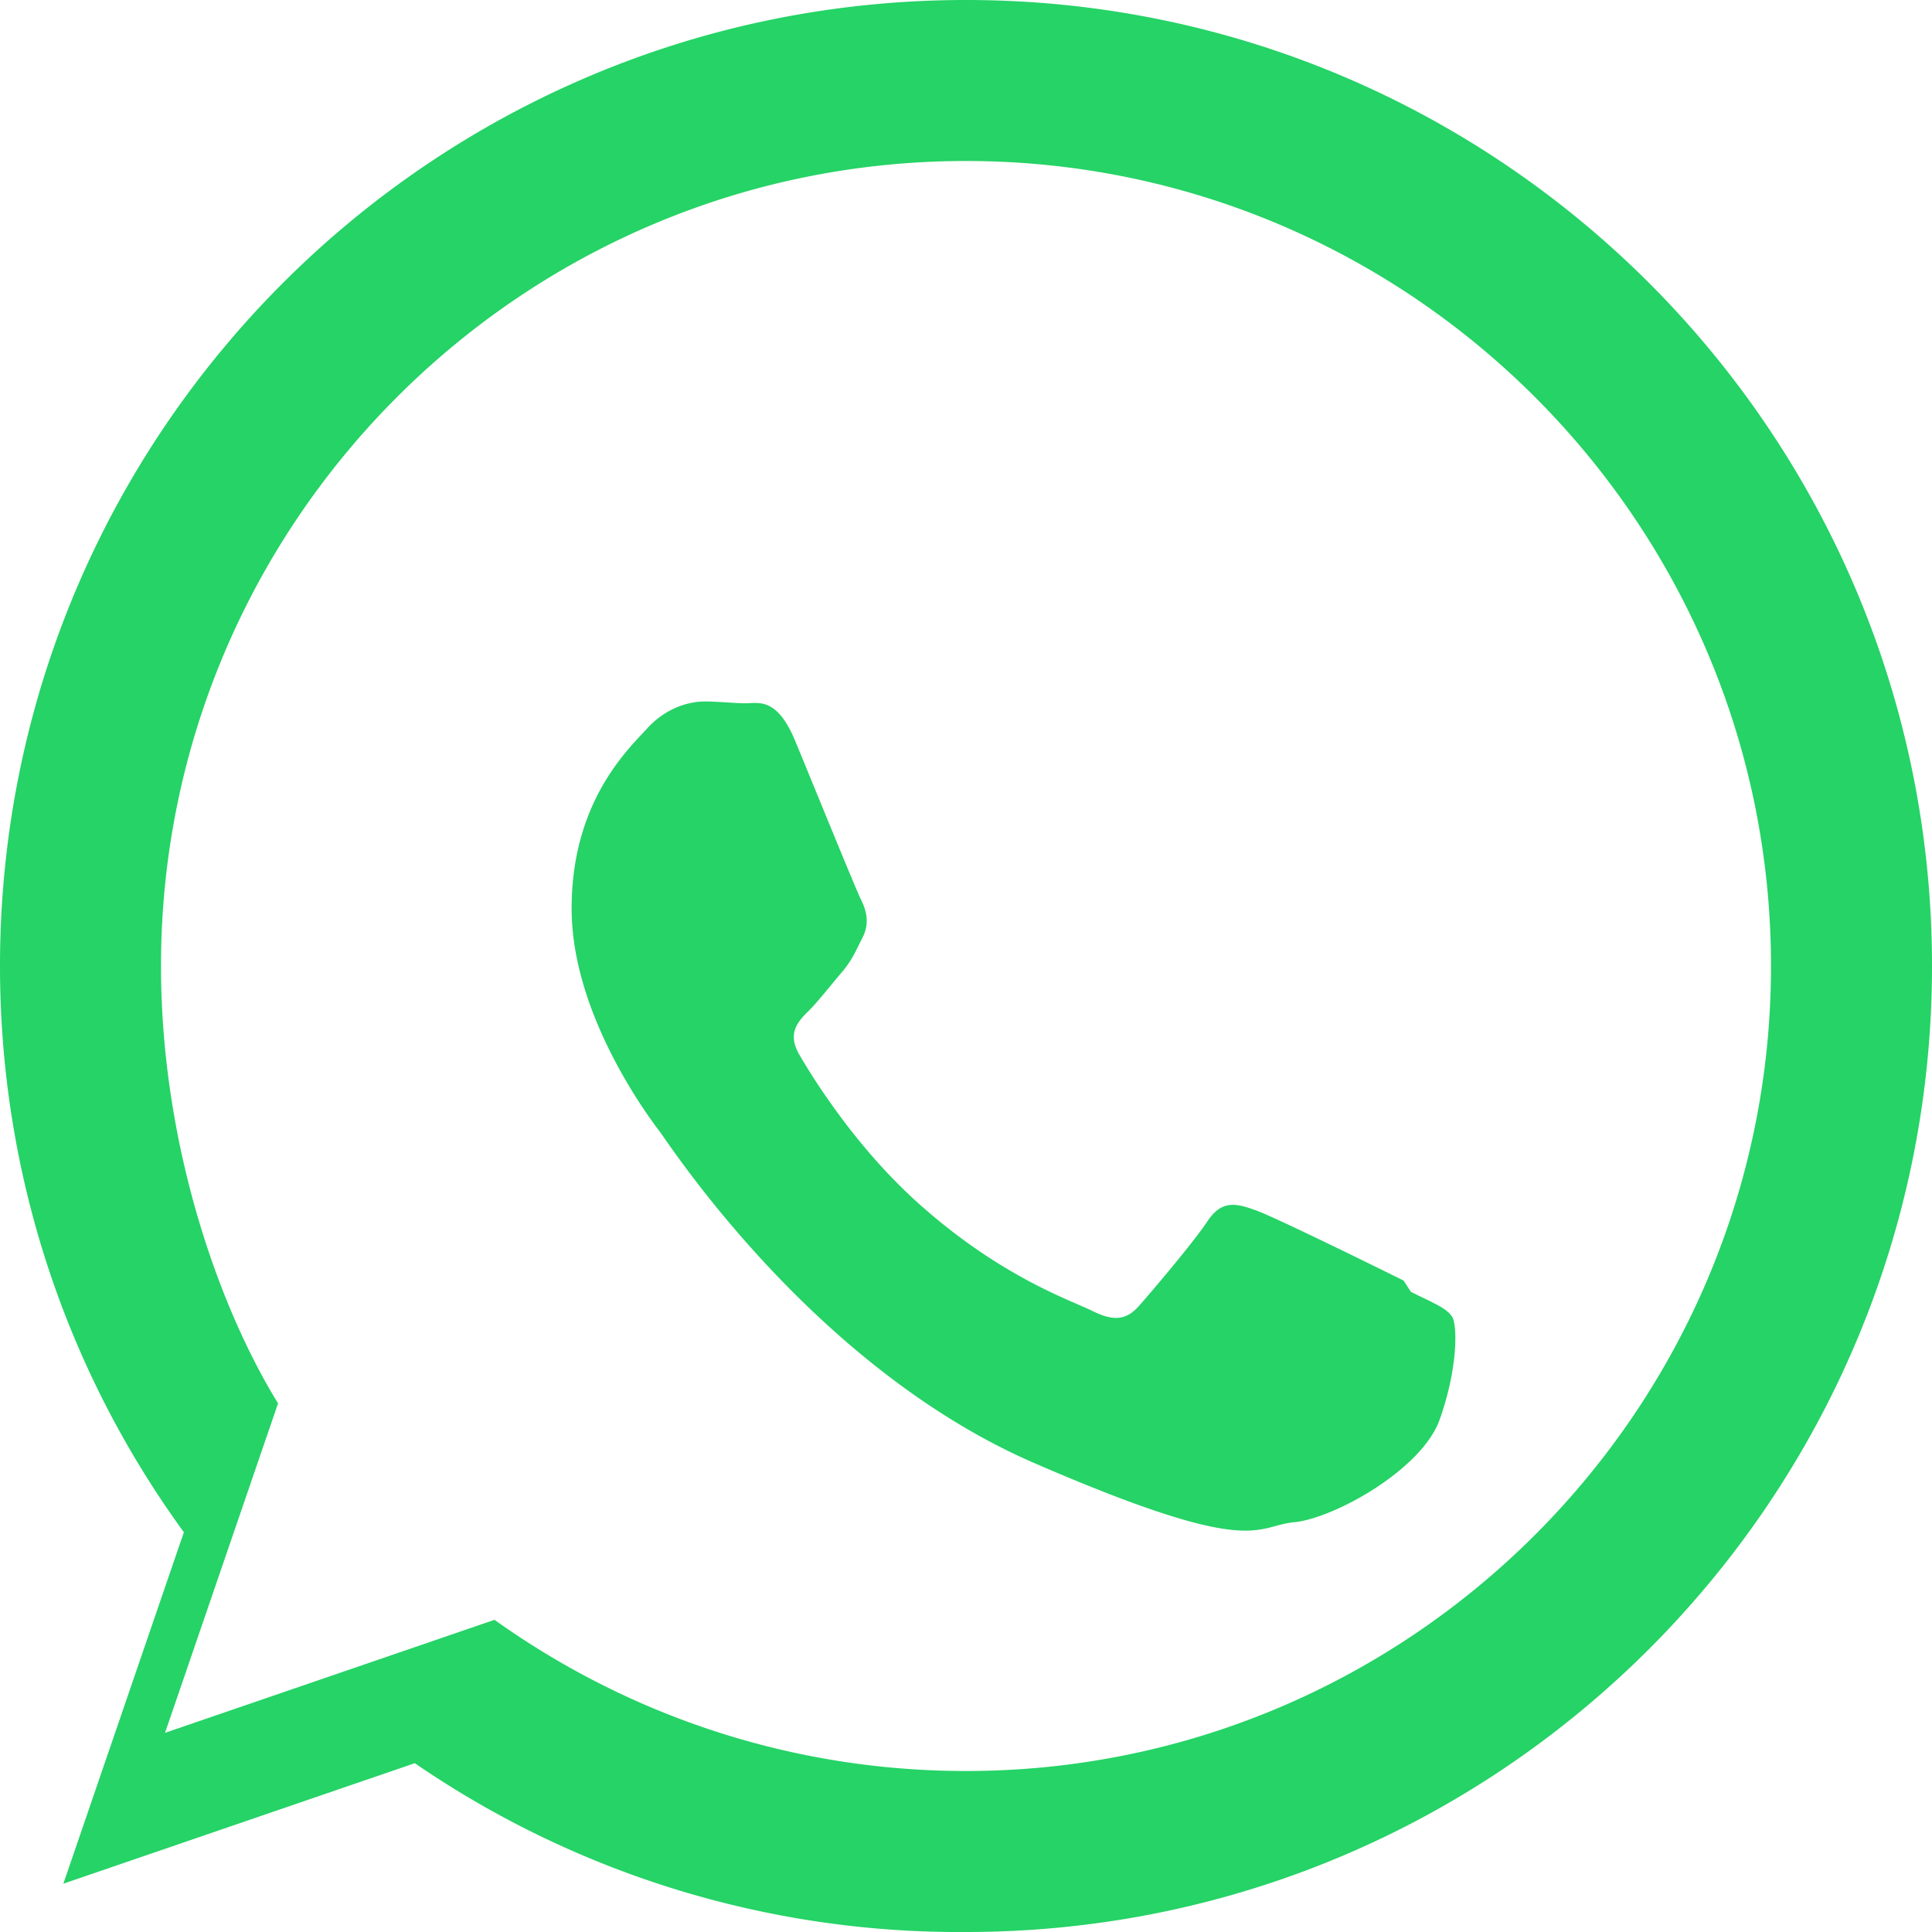 <svg xmlns="http://www.w3.org/2000/svg" viewBox="0 0 24 24" fill="#25D366">
  <path d="M12 0C5.373 0 0 5.373 0 12c0 2.625.846 5.059 2.284 7.034L.787 23.4l4.366-1.497A11.94 11.94 0 0012 24c6.627 0 12-5.373 12-12S18.627 0 12 0zm0 22c-2.18 0-4.205-.698-5.857-1.878l-4.093 1.404 1.404-4.093C2.698 16.205 2 14.18 2 12 2 6.486 6.486 2 12 2s10 4.486 10 10-4.486 10-10 10zm5.436-6.092c-.268-.134-1.588-.784-1.833-.872-.246-.089-.424-.134-.603.134-.178.268-.692.872-.848 1.049-.156.178-.312.2-.58.067-.268-.134-1.131-.417-2.154-1.33-.796-.71-1.333-1.587-1.488-1.854-.156-.268-.017-.413.117-.546.12-.12.268-.312.402-.468.134-.156.178-.268.268-.446.089-.178.044-.334-.022-.468-.067-.134-.603-1.454-.826-1.992-.223-.52-.446-.446-.603-.446-.156 0-.335-.022-.513-.022s-.469.067-.714.335c-.246.268-.938.917-.938 2.237 0 1.32.961 2.595 1.096 2.773.134.178 1.92 2.932 4.652 4.116 2.732 1.184 2.732.784 3.224.735.491-.045 1.588-.65 1.811-1.275.223-.626.223-1.163.156-1.275-.067-.112-.246-.178-.513-.312z"/>
</svg> 